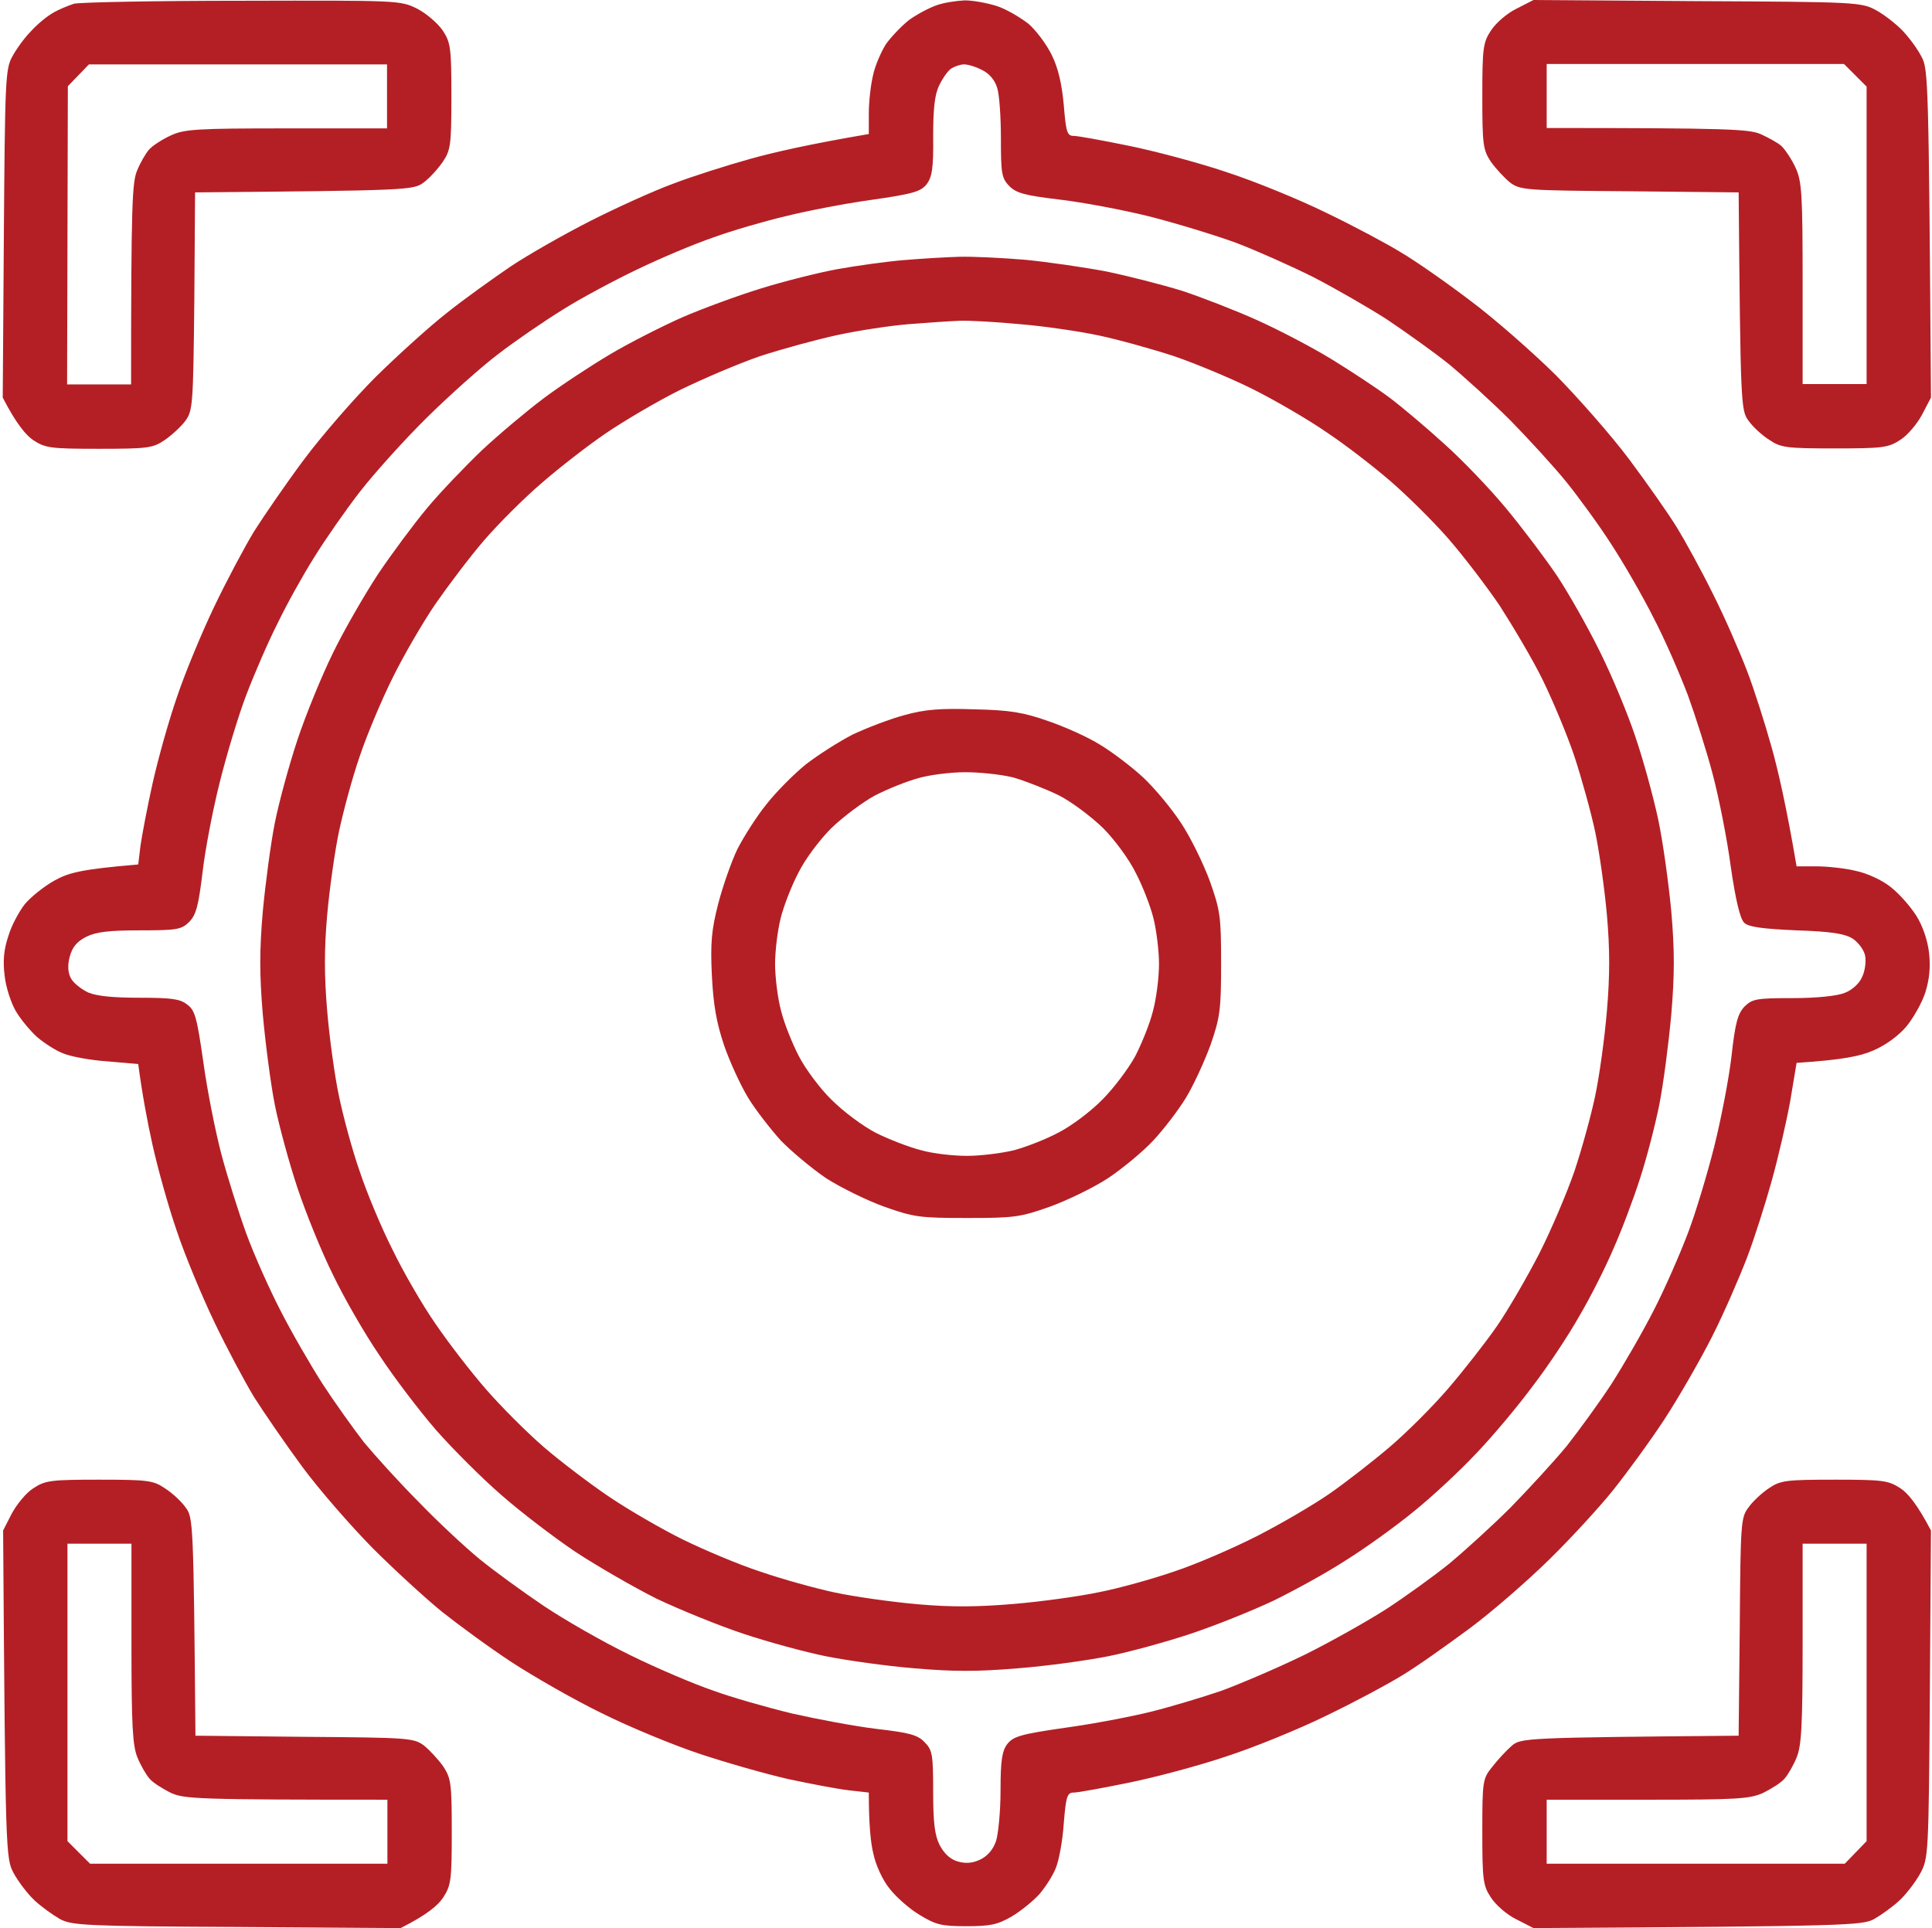 <svg xmlns="http://www.w3.org/2000/svg" width="513" height="512" fill="none"><path fill="#B41F25" fill-rule="evenodd" d="M64.29.2c41.675-.1 41.975-.1 46.472 2.1 2.499 1.3 5.497 3.899 6.796 5.798 2.099 3.2 2.299 4.6 2.299 17.497s-.2 14.297-2.299 17.397c-1.299 1.9-3.598 4.399-5.097 5.499-2.698 2-4.197 2.1-60.664 2.599l-.2 28.894c-.3 27.595-.4 29.095-2.399 31.794-1.1 1.5-3.598 3.799-5.497 5.099-3.098 2.1-4.497 2.3-17.39 2.3-12.892 0-14.291-.2-17.49-2.3-1.898-1.3-4.497-4.299-8.094-11.298l.3-43.491c.3-40.192.4-43.792 2.198-46.99 1-1.9 3.198-5 4.997-6.8 1.7-1.9 4.398-4.099 5.897-4.899 1.499-.9 3.997-1.9 5.497-2.4C21.115.6 41.203.2 64.289.2M256.176.1c2.199 0 5.996.7 8.495 1.5s6.196 3 8.395 4.699c2.099 1.8 4.897 5.599 6.196 8.298 1.699 3.4 2.699 7.699 3.198 13.298.6 7.298.9 8.198 2.699 8.198 1.099 0 7.595 1.2 14.491 2.6s18.59 4.499 25.985 6.998c7.396 2.4 19.389 7.299 26.485 10.798 7.096 3.4 16.09 8.198 19.988 10.598 3.898 2.3 12.193 8.098 18.489 12.897 6.296 4.7 16.391 13.598 22.487 19.597 5.996 6.098 14.891 16.196 19.588 22.495s10.394 14.397 12.593 17.997 6.496 11.397 9.495 17.496c3.098 6.099 7.095 15.297 9.094 20.496s4.897 14.397 6.596 20.496 3.898 15.597 6.596 31.494h5.197c2.899 0 7.696.5 10.494 1.2 2.999.6 7.096 2.499 9.295 4.299 2.199 1.7 5.197 5.099 6.796 7.599 1.699 2.699 2.998 6.498 3.398 9.898.4 3.799.1 6.998-1 10.498-.899 2.799-3.198 6.798-4.997 8.998-1.998 2.399-5.496 4.999-8.794 6.399-3.398 1.499-8.096 2.499-20.389 3.299l-1.699 10.198c-.999 5.499-3.198 14.997-4.897 21.096s-4.597 15.297-6.596 20.496-6.096 14.697-9.294 20.996-8.895 16.197-12.693 21.995-9.894 14.098-13.392 18.497-11.094 12.697-16.89 18.396-15.391 14.097-21.488 18.597c-6.096 4.499-14.091 10.198-17.989 12.497-3.898 2.4-12.892 7.199-19.988 10.598-7.096 3.499-19.089 8.398-26.485 10.798-7.395 2.499-19.089 5.599-25.985 6.999s-13.392 2.599-14.491 2.599c-1.799 0-2.099.9-2.699 8.198-.299 4.6-1.299 9.899-2.098 11.798-.7 1.9-2.699 4.999-4.298 6.899-1.599 1.799-4.897 4.499-7.395 5.999-3.798 2.199-5.697 2.599-12.093 2.599-6.696 0-8.096-.4-12.393-2.999-2.698-1.6-6.296-4.799-7.995-6.999-1.799-2.199-3.698-6.299-4.298-9.298-.699-2.8-1.199-7.699-1.199-16.197l-5.297-.6c-2.798-.3-10.094-1.699-16.191-2.999-6.096-1.4-16.59-4.399-23.486-6.699s-18.589-7.099-25.985-10.798c-7.395-3.599-18.189-9.798-23.986-13.597-5.796-3.799-14.091-9.898-18.489-13.398-4.297-3.499-12.592-11.097-18.389-16.896-5.697-5.799-14.092-15.397-18.589-21.496s-10.194-14.397-12.793-18.496c-2.498-4.1-7.295-13.098-10.593-19.997S49.098 333.335 47 327.036c-2.2-6.299-5.098-16.697-6.497-22.995s-2.798-13.798-3.797-21.496l-8.196-.7c-4.497-.3-9.794-1.3-11.693-2.1-1.899-.699-4.997-2.699-6.896-4.299-1.799-1.599-4.397-4.699-5.696-6.898-1.3-2.2-2.699-6.499-2.999-9.499-.5-3.899-.2-6.998 1-10.498.8-2.799 2.898-6.598 4.397-8.498 1.6-1.899 5.097-4.699 7.796-6.199 3.797-2.099 6.895-2.999 22.286-4.299l.6-4.999c.4-2.799 1.8-10.198 3.198-16.497 1.4-6.298 4.298-16.696 6.496-22.995 2.1-6.299 6.597-17.097 9.895-23.995 3.298-6.899 8.095-15.897 10.593-19.997 2.599-4.099 8.496-12.697 13.193-18.996s13.292-16.197 19.088-21.996c5.897-5.798 14.292-13.397 18.889-16.996 4.498-3.6 12.193-9.098 16.891-12.298 4.797-3.2 14.291-8.598 21.187-12.098s16.79-7.998 21.987-9.897c5.197-2 14.392-4.9 20.488-6.6 6.097-1.699 15.591-3.899 31.482-6.598v-5.499c0-3 .5-7.498 1.099-9.998.5-2.5 2.099-6.199 3.398-8.298 1.399-2 4.198-4.9 6.197-6.499 2.098-1.5 5.296-3.2 7.295-3.9C250.58.7 253.978.2 256.177.1M18.017 22.895l-.2 79.185h16.99c0-48.19.3-53.69 1.599-56.789.8-2 2.298-4.599 3.198-5.599s3.498-2.7 5.696-3.699c3.598-1.7 6.896-1.9 30.782-1.9h26.685V17.097H23.613zm231.364-.2c-1.199 2.4-1.599 6.2-1.599 13.598.1 8.398-.3 10.698-1.699 12.598-1.599 2-3.598 2.599-14.792 4.199-7.195 1-17.489 3-22.986 4.399-5.497 1.3-14.092 3.799-18.989 5.599-4.997 1.7-13.992 5.499-19.988 8.398-6.097 2.9-15.091 7.698-19.989 10.798-4.997 3.1-12.592 8.298-16.99 11.698-4.397 3.299-12.892 10.898-18.888 16.796-5.997 5.899-13.992 14.797-17.89 19.797-3.798 4.899-9.295 12.797-12.193 17.496-2.898 4.599-7.296 12.498-9.694 17.497-2.499 4.899-6.197 13.497-8.295 18.996-2.1 5.499-5.197 15.797-6.996 22.995-1.8 7.099-3.898 17.897-4.598 23.996-1.099 8.998-1.699 11.298-3.498 13.197-2.098 2.1-3.297 2.3-13.092 2.3-8.295 0-11.593.4-14.291 1.699-2.499 1.3-3.698 2.7-4.398 5.299q-.9 3.45.3 5.699c.6 1.2 2.698 2.9 4.597 3.8 2.399.999 6.796 1.399 13.692 1.399 8.395 0 10.694.3 12.593 1.8 2.099 1.5 2.598 3.499 4.297 15.297 1 7.398 3.199 18.396 4.797 24.495 1.6 5.999 4.598 15.497 6.597 20.996s6.096 14.697 9.094 20.496c2.899 5.699 7.996 14.497 11.194 19.496 3.198 4.899 8.195 11.898 10.993 15.497 2.899 3.5 9.395 10.698 14.492 15.797 4.997 5.199 12.293 11.998 16.19 15.197 3.798 3.1 11.494 8.698 16.99 12.398 5.497 3.699 15.791 9.598 22.987 13.097 7.096 3.5 16.99 7.699 21.987 9.398 4.897 1.8 14.392 4.499 20.988 6.099 6.596 1.5 16.69 3.4 22.487 4.099 8.695 1 10.893 1.6 12.692 3.5 2.099 2.099 2.299 3.299 2.299 13.097 0 8.199.4 11.598 1.699 14.197 1.199 2.3 2.798 3.8 4.797 4.399 2.099.6 3.898.5 5.997-.499 1.898-.9 3.397-2.6 4.197-4.899.6-1.9 1.199-7.899 1.199-13.398 0-8.098.4-10.498 1.799-12.397 1.599-2 3.498-2.6 15.291-4.3 7.396-.999 17.79-2.999 22.987-4.299 5.197-1.299 13.492-3.799 18.489-5.499 4.897-1.799 14.791-5.998 21.987-9.498 7.096-3.499 16.99-9.098 21.987-12.297 4.897-3.2 12.393-8.599 16.491-11.898 4.097-3.399 11.493-10.098 16.39-14.997 4.797-4.899 11.493-12.198 14.891-16.297 3.298-4.199 8.695-11.598 11.893-16.497 3.198-4.999 8.295-13.797 11.194-19.496 2.998-5.799 6.996-14.997 9.094-20.496 2.099-5.499 5.197-15.897 6.996-22.995 1.799-7.199 3.898-17.997 4.598-23.996.999-9.098 1.699-11.398 3.498-13.297 2.098-2 3.198-2.2 12.792-2.2 6.496 0 11.893-.6 13.792-1.399 1.899-.7 3.898-2.5 4.597-4.2.8-1.599 1.1-4.199.8-5.699s-1.799-3.499-3.298-4.499c-2.099-1.299-5.597-1.899-14.991-2.199-8.995-.4-12.693-.9-13.792-2q-1.65-1.5-3.598-14.997c-1-7.498-3.198-18.496-4.797-24.495-1.6-6.099-4.598-15.497-6.597-20.996-2.098-5.499-6.096-14.797-9.094-20.496-2.899-5.799-7.996-14.597-11.194-19.496-3.198-4.999-8.595-12.398-11.893-16.497-3.398-4.199-10.094-11.498-14.891-16.397-4.897-4.899-12.293-11.598-16.39-14.997-4.098-3.3-11.594-8.598-16.491-11.898-4.997-3.199-13.692-8.198-19.488-11.197-5.797-2.9-14.992-6.999-20.488-9.099-5.497-2-15.891-5.199-22.987-6.998-7.196-1.8-17.989-3.8-23.986-4.5-9.194-1.1-11.393-1.699-13.292-3.599-1.999-2.1-2.199-3.299-2.199-12.597 0-5.6-.399-11.698-.999-13.497-.6-2-2.099-3.8-3.998-4.7-1.699-.9-3.798-1.5-4.797-1.5-.899 0-2.399.5-3.398 1.1-.899.6-2.299 2.6-3.198 4.5M407.188 0l43.475.3c42.375.2 43.574.3 47.472 2.4 2.199 1.2 5.397 3.699 7.096 5.498 1.799 1.9 3.998 4.9 4.997 6.9 1.799 3.198 1.899 6.798 2.499 90.481l-2.299 4.4c-1.299 2.499-3.898 5.598-5.797 6.798-3.198 2.1-4.597 2.3-17.489 2.3-12.893 0-14.292-.2-17.39-2.3-1.899-1.2-4.398-3.499-5.497-5.099-1.999-2.699-2.099-4.099-2.598-60.588l-28.884-.3c-27.583-.2-29.083-.3-31.781-2.3-1.499-1.2-3.798-3.699-5.097-5.498-2.099-3.2-2.299-4.5-2.299-17.397s.2-14.297 2.299-17.497c1.299-2 4.298-4.599 6.796-5.798zm3.498 33.993c48.172 0 53.669.3 56.767 1.6 1.999.9 4.597 2.3 5.597 3.2.999 1 2.698 3.499 3.698 5.698 1.699 3.6 1.899 6.999 1.899 30.794v26.695h16.99V22.996l-5.997-6h-78.954zM26.312 392.923c12.992 0 14.391.2 17.49 2.3 1.898 1.2 4.397 3.499 5.496 5.099 1.999 2.599 2.099 4.099 2.599 60.588l28.883.3c27.583.2 29.083.3 31.781 2.3 1.499 1.199 3.798 3.699 5.097 5.498 2.099 3.2 2.299 4.5 2.299 17.397 0 12.898-.2 14.297-2.299 17.497-1.299 1.999-4.297 4.599-11.293 8.098l-43.475-.3c-40.176-.2-43.774-.4-46.972-2.099-1.9-1.1-4.997-3.3-6.796-4.999-1.9-1.8-4.298-5-5.497-7.199-2.099-3.899-2.199-4.999-2.798-90.982l2.298-4.499c1.3-2.4 3.798-5.499 5.697-6.699 3.198-2.1 4.597-2.3 17.49-2.3m-8.396 95.982 5.997 5.998h78.954v-16.996c-50.57 0-53.869-.2-57.467-1.8-2.198-1.1-4.797-2.699-5.696-3.799-.9-1-2.399-3.6-3.198-5.599-1.3-3.1-1.6-8.498-1.6-30.294V409.92h-16.99zm469.126-95.982c12.992 0 14.391.2 17.589 2.3 1.899 1.2 4.498 4.299 8.096 11.198l-.3 43.491c-.3 42.492-.4 43.592-2.499 47.491-1.199 2.199-3.598 5.399-5.497 7.199-1.798 1.699-4.897 3.899-6.796 4.999-3.198 1.699-6.796 1.899-90.447 2.399l-4.497-2.3c-2.498-1.199-5.497-3.799-6.796-5.798-2.099-3.2-2.299-4.599-2.299-17.497 0-13.597.1-14.097 2.699-17.297 1.399-1.799 3.698-4.299 5.097-5.499 2.398-2.099 3.398-2.199 60.265-2.699l.299-28.894c.2-27.595.3-29.095 2.299-31.694 1.099-1.6 3.598-3.899 5.397-5.099 3.098-2.1 4.497-2.3 17.39-2.3m-8.395 43.492c0 21.796-.3 27.194-1.6 30.294-.799 1.999-2.298 4.599-3.198 5.599-.899 1.1-3.498 2.699-5.696 3.799-3.598 1.6-6.896 1.8-30.682 1.8h-26.785v16.996h79.154l5.797-5.998V409.92h-16.99zM254.778 68.187c3.598-.1 11.493.3 17.489.8 6.097.6 15.691 2 21.488 3.099 5.796 1.2 14.791 3.5 19.988 5.099 5.197 1.7 14.192 5.199 19.988 7.798 5.797 2.6 14.792 7.299 19.989 10.498 5.197 3.2 12.193 7.799 15.491 10.298 3.298 2.5 9.794 7.999 14.391 12.198 4.598 4.099 11.993 11.798 16.291 16.997 4.397 5.299 10.494 13.397 13.592 17.996 3.098 4.699 8.195 13.697 11.293 19.996 3.198 6.399 7.396 16.497 9.395 22.496 2.098 6.099 4.797 15.997 6.096 21.996 1.299 6.098 2.798 17.096 3.498 24.495.899 10.398.899 16.796 0 27.494-.7 7.699-2.099 18.497-3.198 23.996s-3.398 14.297-5.097 19.496c-1.699 5.299-4.797 13.597-6.996 18.496-2.099 4.999-6.196 13.098-9.095 17.997-2.798 4.999-8.295 13.297-12.293 18.496-3.897 5.299-10.593 13.298-14.991 17.897-4.297 4.599-11.893 11.697-16.89 15.697-4.897 3.999-12.992 9.798-17.989 12.897-4.897 3.199-13.492 7.899-18.989 10.598-5.497 2.6-15.391 6.599-21.987 8.798-6.596 2.2-16.491 4.899-21.987 5.999-5.497 1.1-16.291 2.6-23.986 3.2-10.694.899-17.09.899-27.484 0-7.396-.6-17.99-2.1-23.487-3.2s-15.39-3.799-21.987-5.999-16.89-6.398-22.986-9.298c-5.997-2.999-15.691-8.598-21.488-12.397-5.796-3.9-14.691-10.698-19.688-15.098-5.097-4.399-12.892-12.197-17.39-17.296-4.397-5.099-11.193-13.997-14.991-19.796-3.898-5.699-9.495-15.397-12.393-21.496-2.998-5.999-7.196-16.397-9.394-22.996-2.199-6.598-4.897-16.496-5.997-21.995s-2.498-16.297-3.198-23.996c-.9-10.698-.9-17.096 0-27.494.7-7.399 2.099-17.997 3.198-23.496 1.1-5.499 3.798-15.397 5.997-21.995s6.396-16.897 9.394-22.996c2.898-5.999 8.395-15.497 11.993-20.996 3.698-5.499 9.495-13.297 12.993-17.496 3.398-4.1 9.994-10.998 14.591-15.397 4.597-4.3 11.993-10.498 16.39-13.798 4.398-3.299 12.293-8.498 17.49-11.597s13.892-7.499 19.289-9.898c5.297-2.3 14.791-5.8 20.988-7.699 6.096-1.9 15.291-4.2 20.188-5.099 4.997-.9 12.792-2 17.489-2.4s11.394-.8 14.992-.9m-32.481 20.796c-5.497 1.2-14.692 3.699-20.488 5.599-5.797 2-15.391 6.098-21.488 9.098-5.996 2.999-14.791 8.198-19.488 11.398s-12.293 9.098-16.89 13.097c-4.698 3.999-11.594 10.898-15.391 15.297s-9.595 12.098-12.993 16.997c-3.398 4.999-8.495 13.797-11.293 19.496-2.898 5.799-6.896 15.297-8.795 20.996-1.999 5.799-4.397 14.797-5.497 19.996-1.1 5.299-2.498 15.197-3.098 21.996-.8 9.098-.8 16.096 0 25.495.6 7.198 1.999 17.296 3.098 22.495 1.1 5.299 3.498 14.297 5.497 19.996 1.899 5.799 5.897 15.297 8.795 20.996 2.798 5.799 7.895 14.597 11.293 19.496 3.398 4.999 9.395 12.798 13.492 17.497 3.998 4.599 10.894 11.498 15.291 15.297s12.293 9.798 17.49 13.297 13.992 8.599 19.489 11.298c5.497 2.7 14.691 6.599 20.488 8.499 5.796 1.999 14.791 4.499 19.988 5.598s15.091 2.5 21.987 3.1c9.095.8 15.991.7 25.485-.1 7.196-.6 17.29-2 22.487-3.1 5.197-.999 14.192-3.499 19.988-5.498 5.797-1.9 15.691-6.199 21.987-9.399 6.297-3.199 14.992-8.298 19.189-11.197 4.198-2.9 11.394-8.499 15.991-12.398s11.693-10.998 15.791-15.797c4.097-4.799 9.894-12.198 12.792-16.397s7.895-12.797 11.194-19.196c3.198-6.299 7.395-16.197 9.394-21.996 1.899-5.699 4.397-14.697 5.497-19.996 1.099-5.199 2.498-15.297 3.098-22.495.8-9.399.8-16.397 0-25.495-.6-6.799-1.999-16.697-3.098-21.996-1.1-5.199-3.598-14.197-5.497-19.996-1.899-5.699-5.797-14.997-8.495-20.496s-7.895-14.197-11.293-19.496c-3.498-5.199-9.695-13.298-13.692-17.897-4.098-4.699-10.994-11.498-15.391-15.297s-11.993-9.698-16.99-12.997c-4.897-3.4-13.692-8.499-19.489-11.398-5.797-2.9-15.191-6.799-20.988-8.798-5.796-1.9-14.791-4.4-19.988-5.5s-14.691-2.499-20.988-2.999c-6.296-.6-13.492-1-15.99-.9-2.499.1-8.495.5-13.492.9-4.898.4-13.492 1.7-18.989 2.9m36.478 99.38c9.295.2 12.993.8 19.489 3.1 4.397 1.499 10.694 4.299 13.992 6.398 3.298 2 8.395 5.899 11.293 8.599 2.998 2.799 7.496 8.198 9.994 11.997 2.599 3.9 5.997 10.898 7.696 15.497 2.798 7.899 2.998 9.498 2.998 21.996 0 12.198-.3 14.297-2.798 21.496-1.599 4.399-4.498 10.698-6.497 13.997s-5.896 8.398-8.694 11.398c-2.699 2.899-8.096 7.398-11.993 9.998-3.798 2.499-10.794 5.899-15.491 7.598-7.896 2.8-9.495 3-21.987 3-12.493 0-14.092-.2-21.988-3-4.697-1.699-11.593-5.099-15.491-7.598-3.797-2.6-9.194-7.099-11.992-9.998-2.699-3-6.697-8.099-8.695-11.398s-4.897-9.598-6.397-13.997c-1.998-5.999-2.798-10.598-3.198-18.497-.4-8.598-.1-11.997 1.699-18.996 1.2-4.599 3.498-11.198 5.097-14.497 1.699-3.299 5.097-8.698 7.796-11.998 2.598-3.299 7.295-7.998 10.394-10.498 3.098-2.399 8.695-5.998 12.392-7.898 3.798-1.8 10.094-4.199 13.892-5.199 5.397-1.5 9.595-1.8 18.489-1.5m-26.484 22.896c-3.298 1.799-8.495 5.699-11.593 8.698-3.098 3.099-6.996 8.298-8.695 11.798-1.799 3.399-3.898 8.798-4.697 11.997-.8 3.1-1.5 8.699-1.5 12.198 0 3.599.7 9.198 1.599 12.498.8 3.299 2.999 8.698 4.698 11.997 1.699 3.3 5.596 8.599 8.695 11.598 3.098 3.099 8.295 6.999 11.793 8.798 3.398 1.7 8.795 3.8 11.993 4.599 3.098.9 8.595 1.5 12.193 1.5s9.194-.7 12.492-1.5c3.298-.899 8.695-2.999 11.993-4.799 3.298-1.699 8.495-5.599 11.493-8.698 2.999-2.999 6.896-8.198 8.695-11.498 1.699-3.299 3.898-8.698 4.698-11.997.899-3.3 1.599-8.899 1.599-12.498 0-3.499-.7-9.098-1.499-12.198-.8-3.199-2.899-8.598-4.698-11.997-1.699-3.5-5.596-8.799-8.695-11.898-3.098-2.999-8.395-6.999-11.793-8.698-3.498-1.7-8.894-3.799-11.993-4.699-3.198-.8-8.894-1.4-12.792-1.4-3.798 0-9.495.7-12.493 1.6-2.998.799-8.195 2.899-11.493 4.599" clip-rule="evenodd"/></svg>
